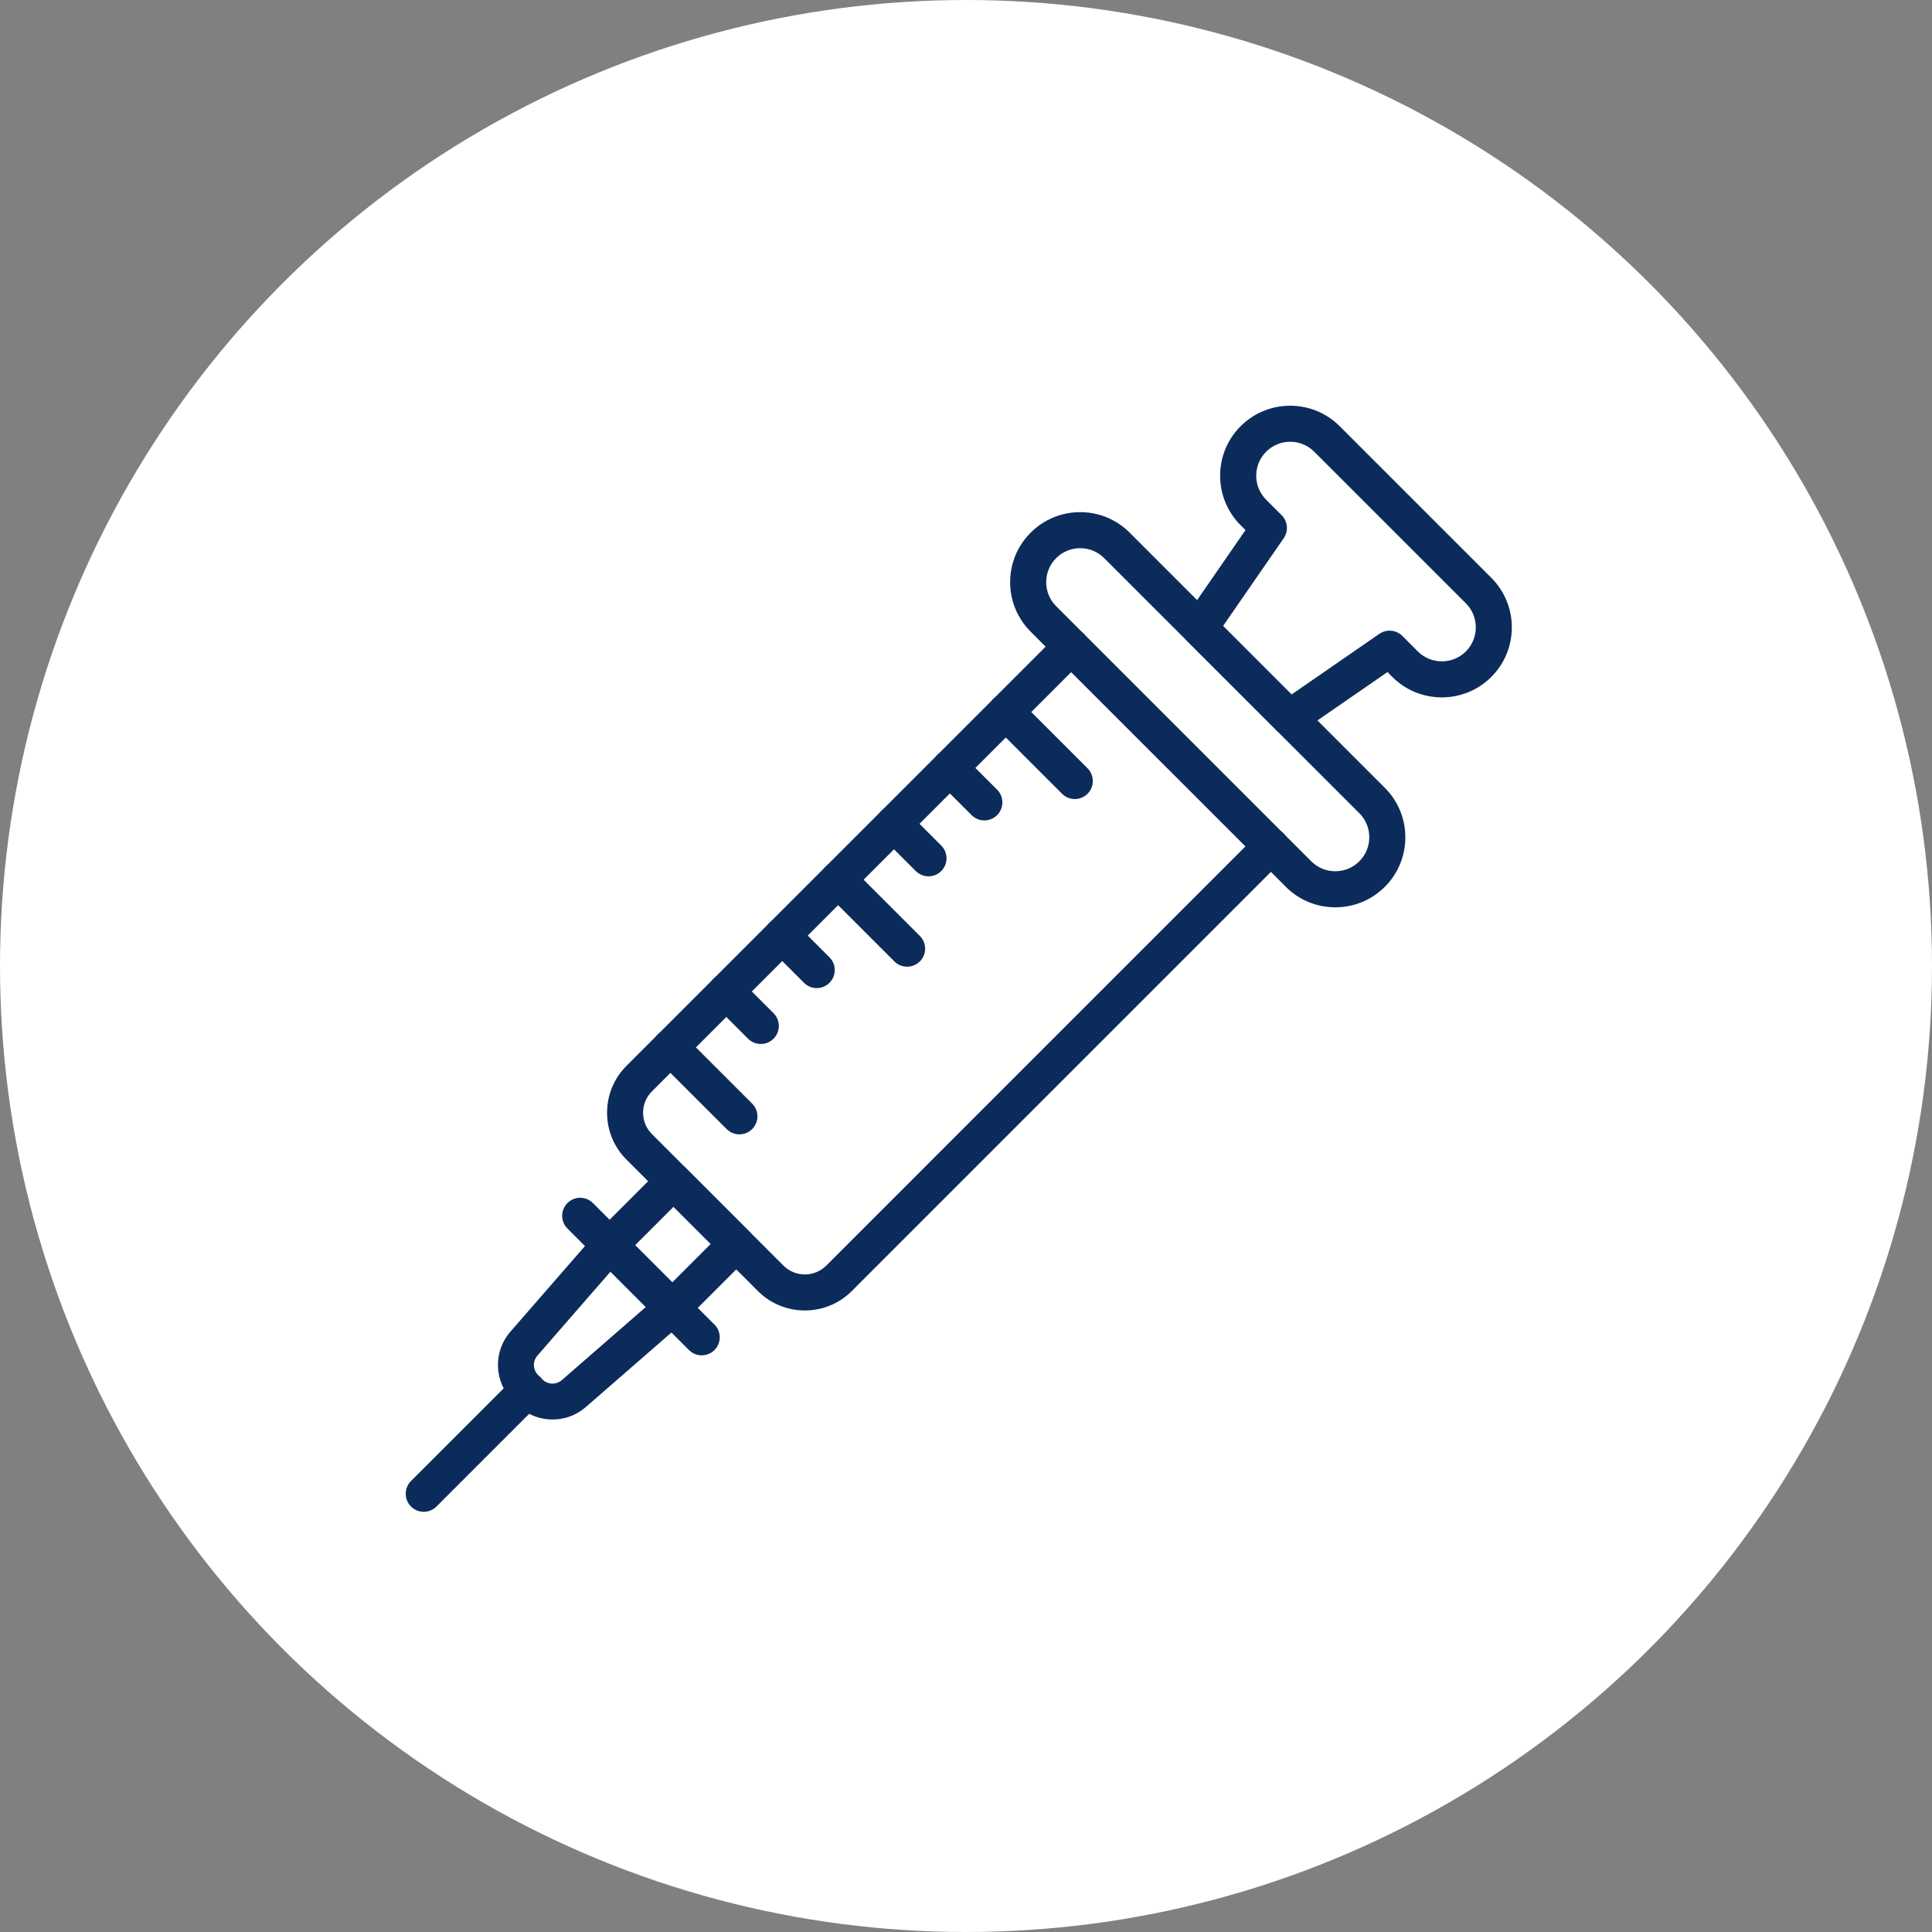 <svg width="100" height="100" viewBox="0 0 100 100" fill="none" xmlns="http://www.w3.org/2000/svg">
<rect x="0" y="0" width="100" height="100" fill="#808080" stroke="none"/>
<circle cx="50" cy="50" r="50" fill="white"/>
<path d="M41.658 67.83C40.779 67.83 39.9 67.495 39.23 66.826L32.428 60.023C31.779 59.374 31.422 58.512 31.422 57.594C31.422 56.678 31.779 55.815 32.428 55.167L54.785 32.809C55.149 32.445 55.739 32.445 56.104 32.809C56.468 33.174 56.468 33.764 56.104 34.129L33.747 56.486C33.45 56.782 33.286 57.175 33.286 57.594C33.286 58.014 33.449 58.407 33.747 58.703L40.55 65.506C41.162 66.119 42.157 66.119 42.769 65.506L65.126 43.148C65.49 42.784 66.08 42.784 66.445 43.148C66.809 43.513 66.809 44.103 66.445 44.467L44.086 66.827C43.417 67.496 42.538 67.83 41.658 67.83Z" fill="#0B2B5B"/>
<path d="M69.115 46.962C68.147 46.962 67.236 46.586 66.552 45.901L53.347 32.697C52.663 32.012 52.285 31.102 52.285 30.134C52.285 29.166 52.662 28.255 53.347 27.571C54.032 26.886 54.941 26.509 55.91 26.509C56.877 26.509 57.788 26.886 58.472 27.571L71.677 40.776C72.362 41.461 72.74 42.371 72.74 43.339C72.74 44.307 72.362 45.218 71.677 45.903C70.993 46.586 70.083 46.962 69.115 46.962ZM55.91 28.374C55.44 28.374 54.997 28.557 54.666 28.889C54.334 29.22 54.151 29.663 54.151 30.133C54.151 30.603 54.334 31.045 54.666 31.376L67.871 44.581C68.202 44.913 68.644 45.096 69.115 45.096C69.585 45.096 70.027 44.913 70.358 44.581C70.691 44.249 70.874 43.806 70.874 43.336C70.874 42.866 70.691 42.425 70.359 42.093L57.153 28.889C56.822 28.557 56.38 28.374 55.91 28.374Z" fill="#0B2B5B"/>
<path d="M66.744 38.088C66.504 38.088 66.264 37.996 66.085 37.815L61.437 33.168C61.119 32.85 61.073 32.349 61.329 31.978L64.467 27.436L64.215 27.186C63.531 26.501 63.154 25.591 63.154 24.623C63.154 23.655 63.53 22.744 64.215 22.06C65.629 20.647 67.928 20.647 69.342 22.06L77.192 29.91C78.605 31.323 78.605 33.622 77.192 35.036C75.778 36.45 73.478 36.45 72.065 35.036L71.815 34.786L67.273 37.923C67.113 38.035 66.929 38.088 66.744 38.088ZM63.307 32.399L66.853 35.946L71.395 32.808C71.765 32.552 72.266 32.598 72.585 32.916L73.385 33.717C74.072 34.403 75.188 34.403 75.874 33.717C76.559 33.031 76.559 31.914 75.874 31.229L68.024 23.38C67.338 22.693 66.222 22.693 65.537 23.38C65.205 23.711 65.022 24.153 65.022 24.623C65.022 25.093 65.205 25.535 65.537 25.867L66.337 26.667C66.655 26.986 66.701 27.486 66.445 27.858L63.307 32.399Z" fill="#0B2B5B"/>
<path d="M21.933 78.25C21.694 78.25 21.456 78.159 21.273 77.977C20.909 77.612 20.909 77.022 21.273 76.658L26.647 71.284C27.011 70.92 27.601 70.92 27.966 71.284C28.33 71.649 28.33 72.239 27.966 72.603L22.592 77.977C22.41 78.159 22.172 78.25 21.933 78.25Z" fill="#0B2B5B"/>
<path d="M55.631 41.358C55.393 41.358 55.154 41.267 54.972 41.085L51.398 37.512C51.034 37.148 51.034 36.558 51.398 36.193C51.763 35.829 52.353 35.829 52.717 36.193L56.291 39.766C56.655 40.13 56.655 40.72 56.291 41.085C56.108 41.267 55.869 41.358 55.631 41.358Z" fill="#0B2B5B"/>
<path d="M50.95 42.464C50.712 42.464 50.473 42.373 50.29 42.191L48.504 40.406C48.139 40.041 48.139 39.451 48.504 39.087C48.868 38.722 49.458 38.722 49.823 39.087L51.609 40.872C51.974 41.236 51.974 41.827 51.611 42.191C51.428 42.373 51.189 42.464 50.95 42.464Z" fill="#0B2B5B"/>
<path d="M48.059 45.358C47.821 45.358 47.582 45.266 47.4 45.084L45.613 43.299C45.249 42.934 45.249 42.344 45.613 41.98C45.977 41.615 46.568 41.615 46.932 41.98L48.719 43.765C49.083 44.13 49.083 44.72 48.719 45.084C48.537 45.266 48.297 45.358 48.059 45.358Z" fill="#0B2B5B"/>
<path d="M46.952 50.036C46.713 50.036 46.474 49.945 46.292 49.763L42.719 46.191C42.354 45.826 42.354 45.236 42.719 44.872C43.083 44.507 43.673 44.507 44.038 44.872L47.611 48.444C47.975 48.808 47.975 49.398 47.611 49.763C47.43 49.945 47.191 50.036 46.952 50.036Z" fill="#0B2B5B"/>
<path d="M42.274 51.143C42.036 51.143 41.797 51.052 41.615 50.869L39.828 49.084C39.464 48.719 39.464 48.129 39.828 47.765C40.192 47.401 40.783 47.401 41.147 47.765L42.934 49.55C43.298 49.915 43.298 50.505 42.934 50.869C42.752 51.052 42.513 51.143 42.274 51.143Z" fill="#0B2B5B"/>
<path d="M39.38 54.036C39.142 54.036 38.902 53.945 38.72 53.763L36.933 51.977C36.569 51.613 36.569 51.022 36.933 50.658C37.298 50.294 37.888 50.294 38.252 50.658L40.039 52.444C40.404 52.808 40.404 53.398 40.039 53.763C39.858 53.945 39.619 54.036 39.38 54.036Z" fill="#0B2B5B"/>
<path d="M38.272 58.714C38.034 58.714 37.794 58.623 37.612 58.441L34.039 54.87C33.675 54.506 33.675 53.916 34.039 53.551C34.403 53.187 34.994 53.187 35.358 53.551L38.931 57.122C39.296 57.486 39.296 58.077 38.931 58.441C38.749 58.623 38.511 58.714 38.272 58.714Z" fill="#0B2B5B"/>
<path d="M34.797 68.628C34.558 68.628 34.319 68.537 34.137 68.355L30.894 65.112C30.72 64.937 30.621 64.7 30.621 64.452C30.621 64.204 30.72 63.968 30.894 63.793L34.203 60.484C34.378 60.309 34.615 60.211 34.862 60.211C35.11 60.211 35.347 60.309 35.522 60.484L38.765 63.727C39.129 64.091 39.129 64.682 38.765 65.046L35.456 68.355C35.274 68.537 35.035 68.628 34.797 68.628ZM32.873 64.452L34.797 66.376L36.786 64.386L34.862 62.463L32.873 64.452Z" fill="#0B2B5B"/>
<path d="M36.321 70.152C36.082 70.152 35.843 70.061 35.661 69.879L29.371 63.589C29.007 63.224 29.007 62.634 29.371 62.27C29.735 61.905 30.326 61.905 30.69 62.27L36.98 68.56C37.345 68.924 37.345 69.515 36.98 69.879C36.798 70.061 36.56 70.152 36.321 70.152Z" fill="#0B2B5B"/>
<path d="M28.6 73.473C27.928 73.473 27.259 73.217 26.753 72.711L26.535 72.494C25.569 71.528 25.515 69.965 26.412 68.935L30.848 63.84C31.018 63.645 31.261 63.529 31.52 63.521C31.777 63.512 32.029 63.611 32.212 63.794L35.455 67.037C35.638 67.22 35.737 67.47 35.727 67.729C35.719 67.988 35.602 68.231 35.408 68.401L30.312 72.837C29.822 73.262 29.211 73.473 28.6 73.473ZM31.6 65.819L27.82 70.161C27.56 70.46 27.575 70.896 27.855 71.176L28.072 71.394C28.351 71.674 28.788 71.689 29.087 71.429L33.428 67.649L31.6 65.819Z" fill="#0B2B5B"/>
</svg>

